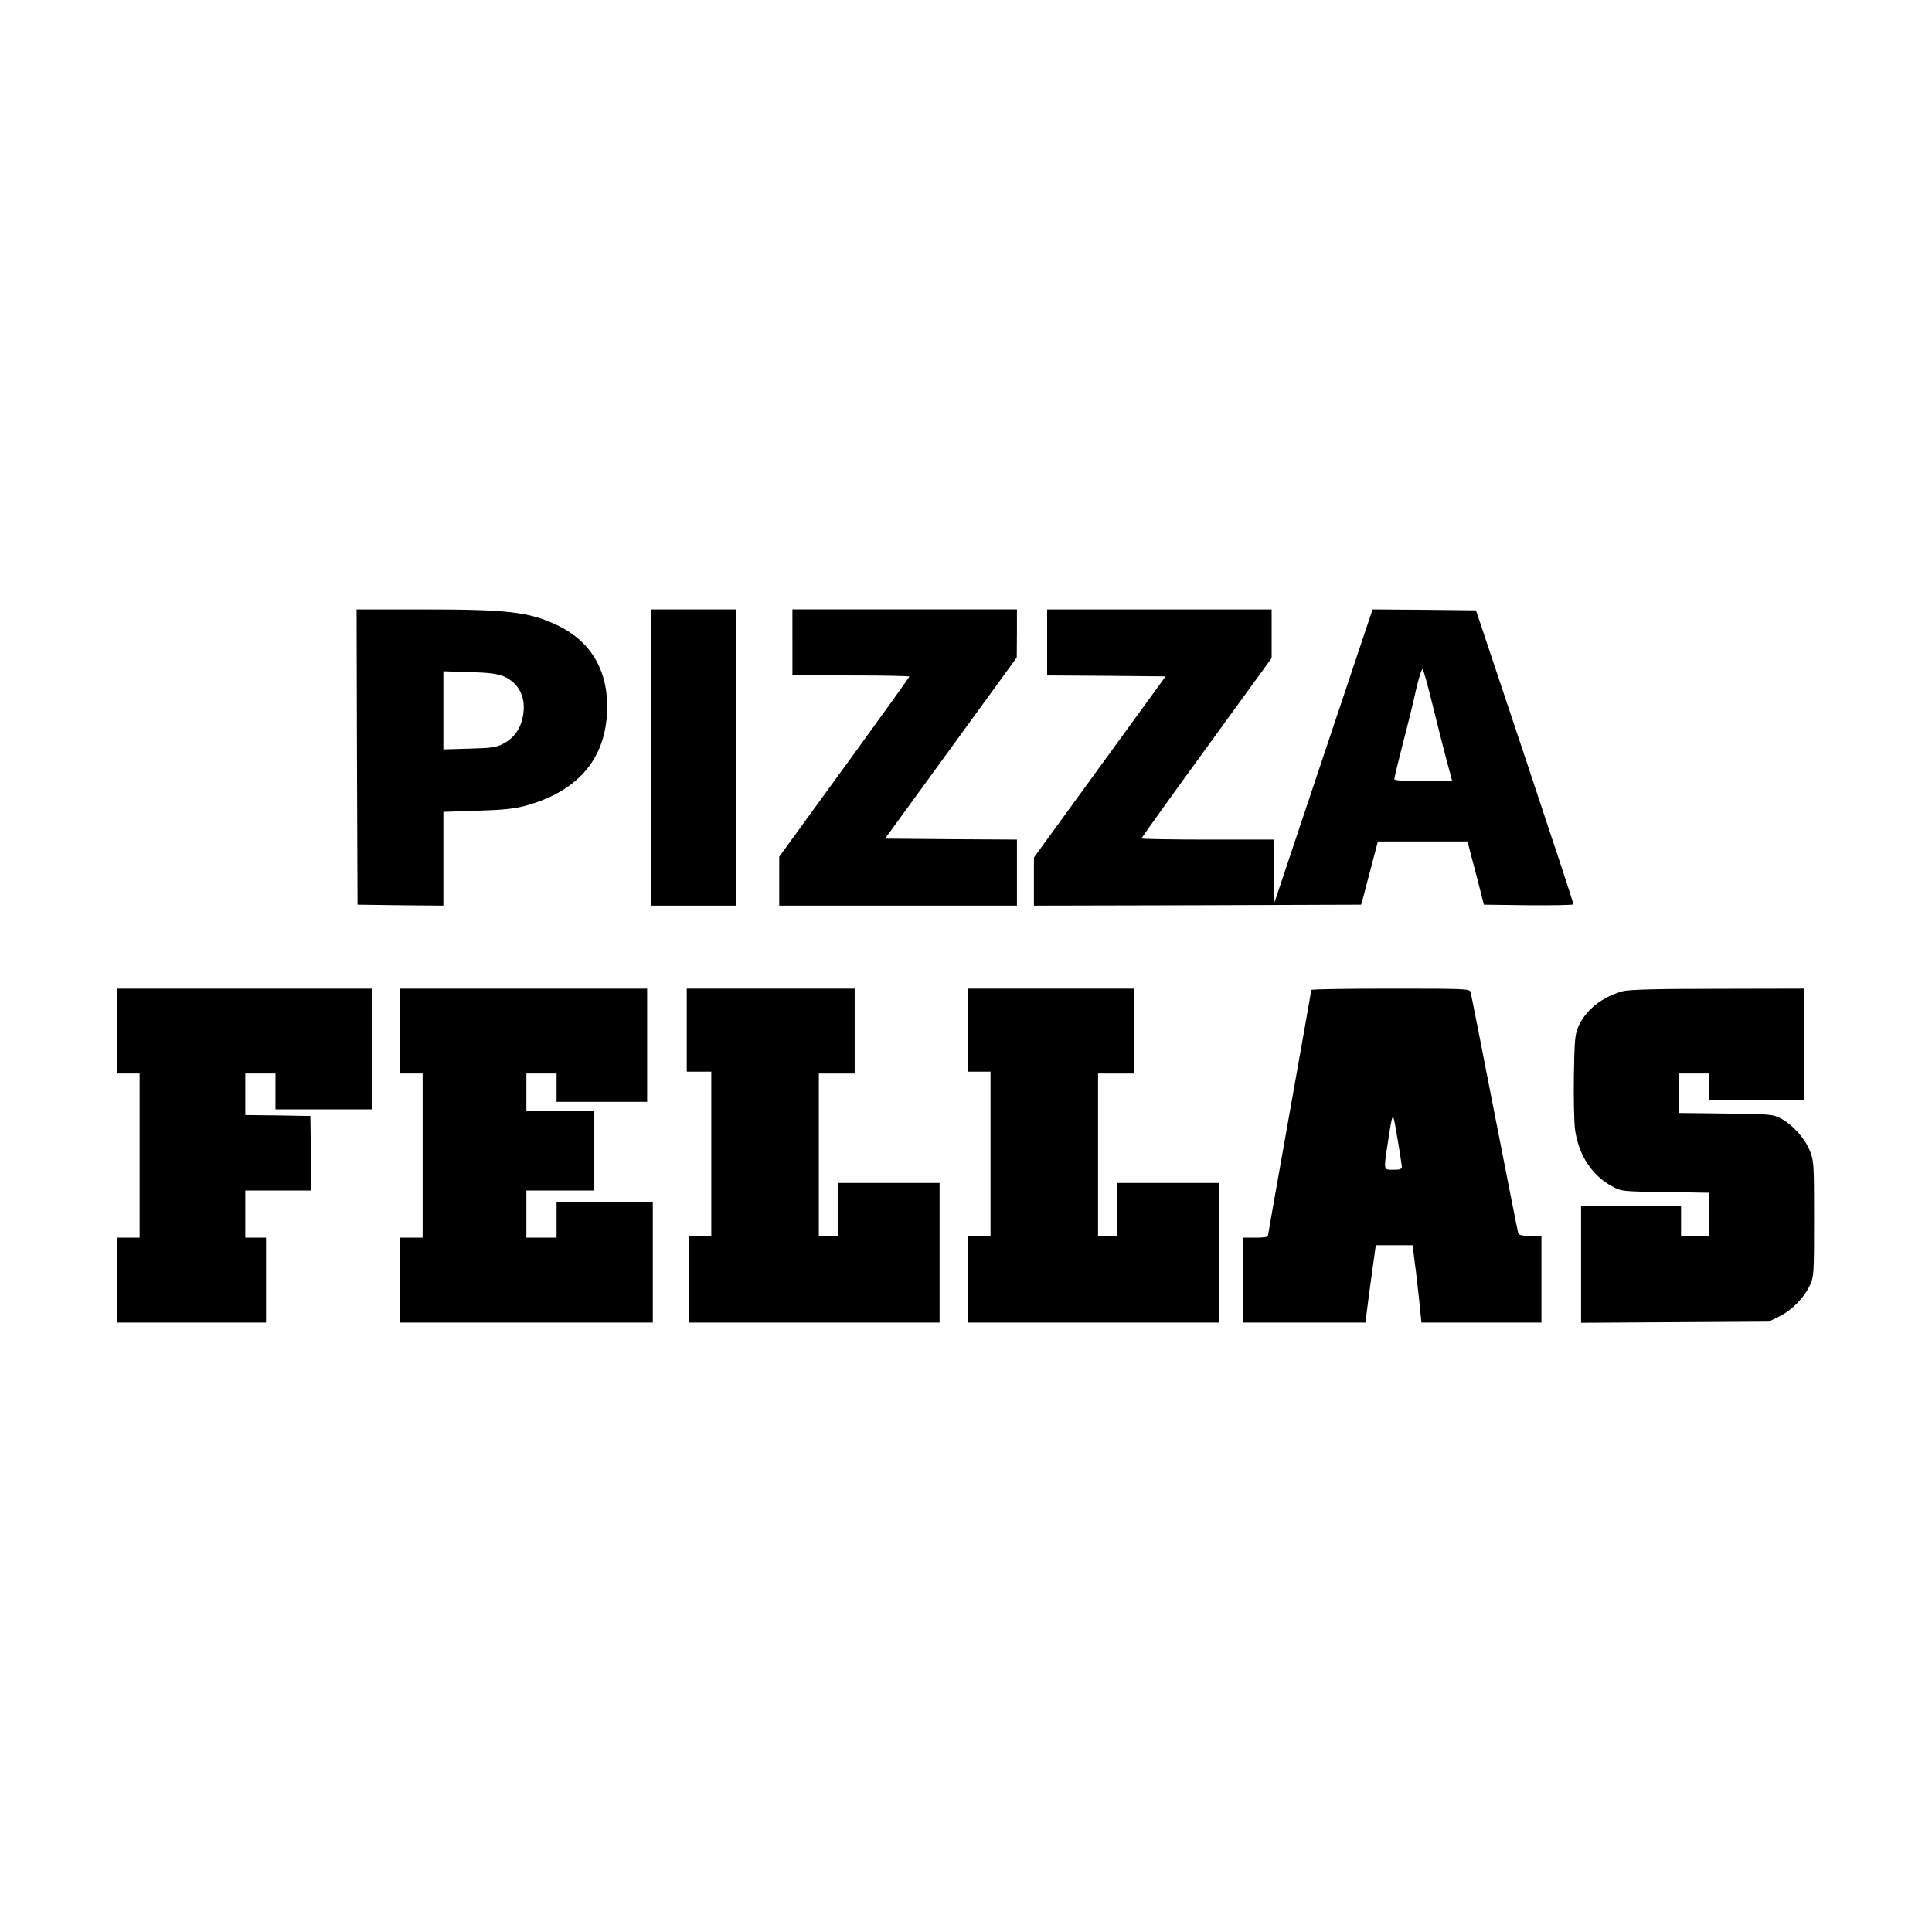 <?xml version="1.0" standalone="no"?>
<!DOCTYPE svg PUBLIC "-//W3C//DTD SVG 20010904//EN"
 "http://www.w3.org/TR/2001/REC-SVG-20010904/DTD/svg10.dtd">
<svg version="1.0" xmlns="http://www.w3.org/2000/svg"
 width="1024pt" height="1024pt" viewBox="0 0 1024 1024"
 preserveAspectRatio="xMidYMid meet">
<g transform="translate(0,1024) scale(0.1,-0.1)"
fill="#000000" stroke="none">
<path d="M1892 6228 l3 -783 228 -3 227 -2 0 248 0 249 178 6 c137 4 195 10
256 26 271 74 419 240 433 486 13 219 -78 382 -261 470 -151 72 -260 85 -719
85 l-347 0 2 -782z m776 428 c84 -36 123 -116 103 -215 -13 -66 -48 -114 -104
-143 -36 -19 -61 -23 -179 -26 l-138 -4 0 207 0 207 138 -4 c101 -3 148 -9
180 -22z"/>
<path d="M3450 6225 l0 -785 225 0 225 0 0 785 0 785 -225 0 -225 0 0 -785z"/>
<path d="M4200 6835 l0 -175 310 0 c171 0 310 -3 310 -6 0 -3 -155 -219 -345
-480 l-345 -475 0 -130 0 -129 630 0 630 0 0 175 0 175 -349 2 -350 3 349 480
349 480 1 128 0 127 -595 0 -595 0 0 -175z"/>
<path d="M5550 6835 l0 -175 314 -2 314 -3 -349 -480 -349 -480 0 -128 0 -127
867 2 867 3 13 45 c6 25 26 100 44 168 l32 122 237 0 238 0 20 -77 c12 -43 31
-118 44 -168 l23 -90 238 -3 c130 -1 237 1 237 5 0 5 -116 357 -258 783 l-259
775 -274 3 -274 2 -260 -776 -260 -777 -3 167 -2 166 -350 0 c-193 0 -350 3
-350 6 0 3 155 220 345 481 l345 475 0 129 0 129 -595 0 -595 0 0 -175z m2044
-335 c25 -102 58 -233 74 -292 l29 -108 -154 0 c-106 0 -153 3 -153 11 0 6 20
89 44 183 25 94 57 224 71 289 15 65 31 115 35 110 5 -4 29 -91 54 -193z"/>
<path d="M620 4775 l0 -225 60 0 60 0 0 -435 0 -435 -60 0 -60 0 0 -225 0
-225 395 0 395 0 0 225 0 225 -55 0 -55 0 0 125 0 125 175 0 175 0 -2 198 -3
197 -172 3 -173 2 0 110 0 110 80 0 80 0 0 -95 0 -95 255 0 255 0 0 320 0 320
-675 0 -675 0 0 -225z"/>
<path d="M2120 4775 l0 -225 60 0 60 0 0 -435 0 -435 -60 0 -60 0 0 -225 0
-225 670 0 670 0 0 320 0 320 -255 0 -255 0 0 -95 0 -95 -80 0 -80 0 0 125 0
125 180 0 180 0 0 210 0 210 -180 0 -180 0 0 100 0 100 80 0 80 0 0 -75 0 -75
240 0 240 0 0 300 0 300 -655 0 -655 0 0 -225z"/>
<path d="M3640 4780 l0 -220 65 0 65 0 0 -435 0 -435 -60 0 -60 0 0 -230 0
-230 665 0 665 0 0 370 0 370 -270 0 -270 0 0 -140 0 -140 -50 0 -50 0 0 430
0 430 95 0 95 0 0 225 0 225 -445 0 -445 0 0 -220z"/>
<path d="M5130 4780 l0 -220 60 0 60 0 0 -435 0 -435 -60 0 -60 0 0 -230 0
-230 665 0 665 0 0 370 0 370 -270 0 -270 0 0 -140 0 -140 -50 0 -50 0 0 430
0 430 95 0 95 0 0 225 0 225 -440 0 -440 0 0 -220z"/>
<path d="M6950 4993 c0 -5 -52 -298 -115 -653 -63 -354 -115 -648 -115 -652 0
-5 -29 -8 -65 -8 l-65 0 0 -225 0 -225 324 0 323 0 17 133 c10 72 22 165 28
205 l10 72 98 0 97 0 11 -87 c7 -49 17 -141 24 -205 l12 -118 318 0 318 0 0
230 0 230 -59 0 c-48 0 -61 3 -65 18 -3 9 -59 296 -126 637 -66 341 -123 628
-126 638 -5 16 -34 17 -425 17 -230 0 -419 -3 -419 -7z m480 -935 c0 -15 -9
-18 -45 -18 -53 0 -52 -5 -30 138 28 182 26 181 51 32 13 -74 23 -143 24 -152z"/>
<path d="M8600 4986 c-108 -30 -193 -97 -233 -184 -19 -42 -22 -69 -25 -262
-2 -118 1 -248 6 -287 19 -136 90 -244 197 -301 49 -27 53 -27 283 -30 l232
-4 0 -114 0 -114 -75 0 -75 0 0 80 0 80 -265 0 -265 0 0 -310 0 -311 498 3
497 3 56 28 c66 32 132 99 162 165 21 45 22 61 22 352 0 296 -1 307 -23 362
-27 66 -90 136 -153 170 -42 22 -55 23 -291 26 l-248 3 0 105 0 104 80 0 80 0
0 -70 0 -70 250 0 250 0 0 295 0 295 -457 -1 c-332 0 -470 -4 -503 -13z"/>
</g>
</svg>
